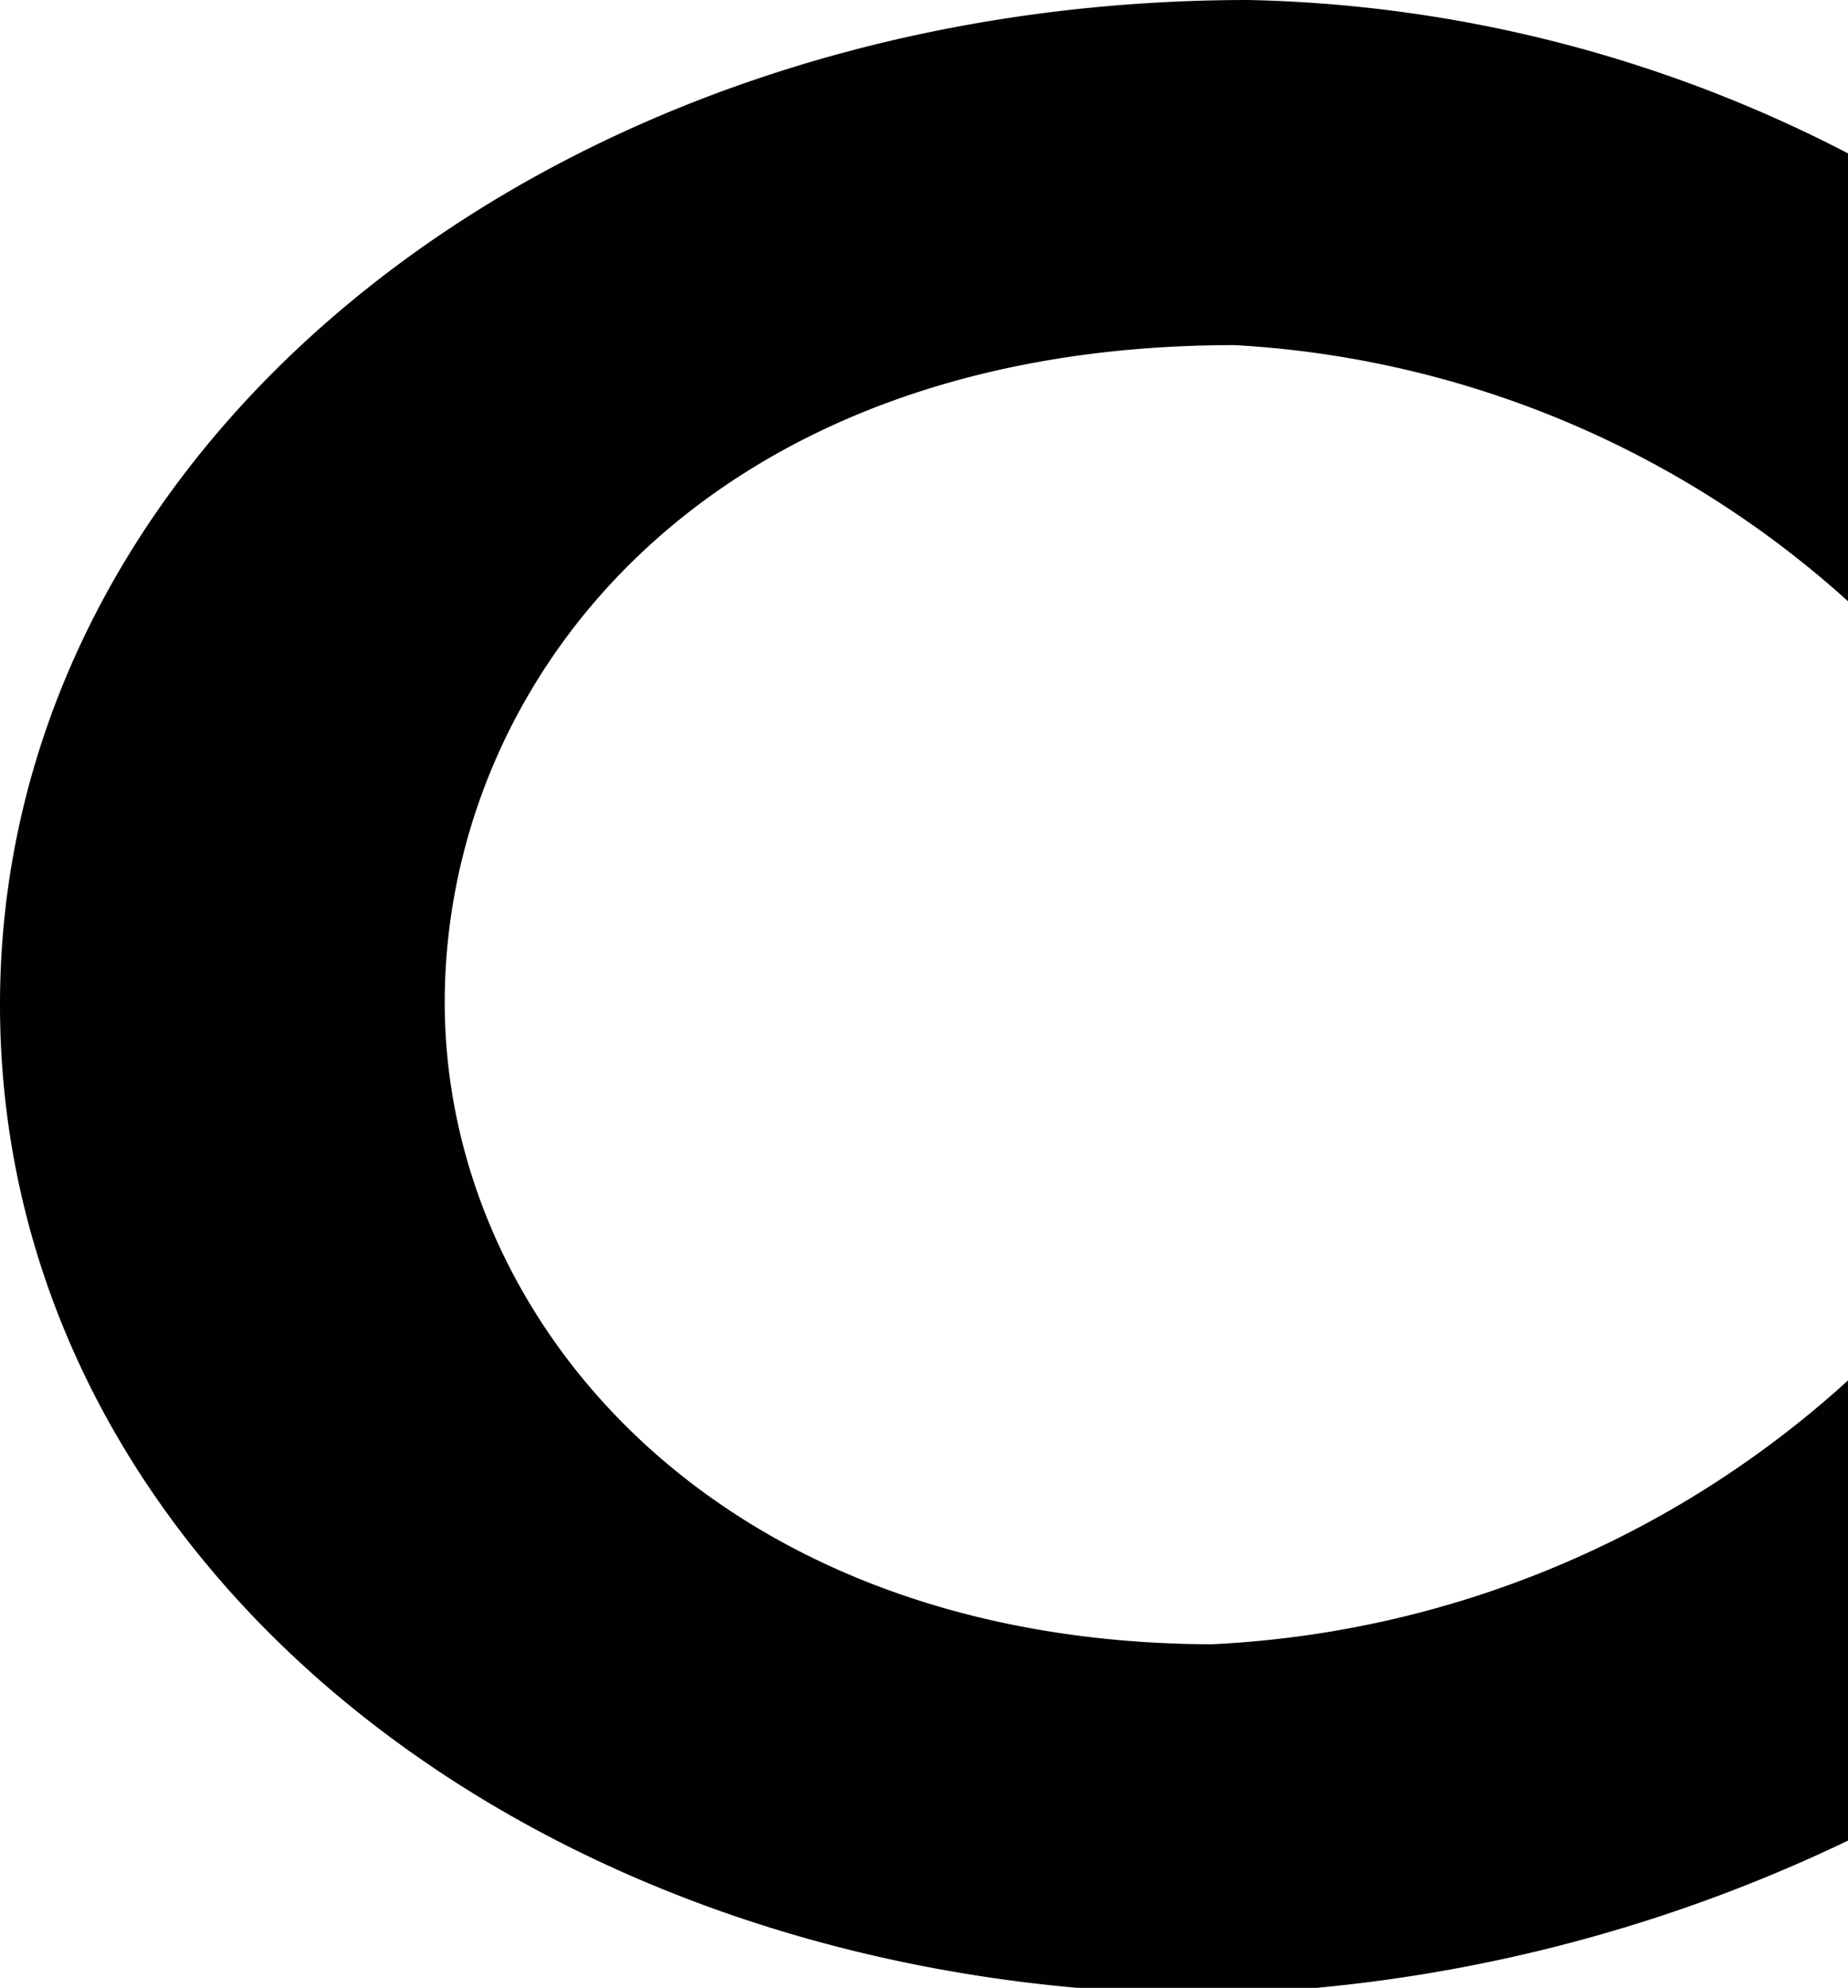 <svg xmlns="http://www.w3.org/2000/svg" viewBox="0 0 12.05 12.96"><defs><style>.cls-1{fill:#010101;}</style></defs><g id="Layer_2" data-name="Layer 2"><g id="Layer_1-2" data-name="Layer 1"><path class="cls-1" d="M12.05 3.92a6.5 6.5.0 00-4-1.67C4.62 2.25 2.92 4.41 2.9 6.5s1.76 4.21 5 4.22A6.63 6.63.0 0012.05 9v3a10.2 10.2.0 01-4.12 1C3.54 13 0 10.22.0 6.55S3.61.0 8.14.0a8.88 8.88.0 013.91 1v3"/></g></g></svg>